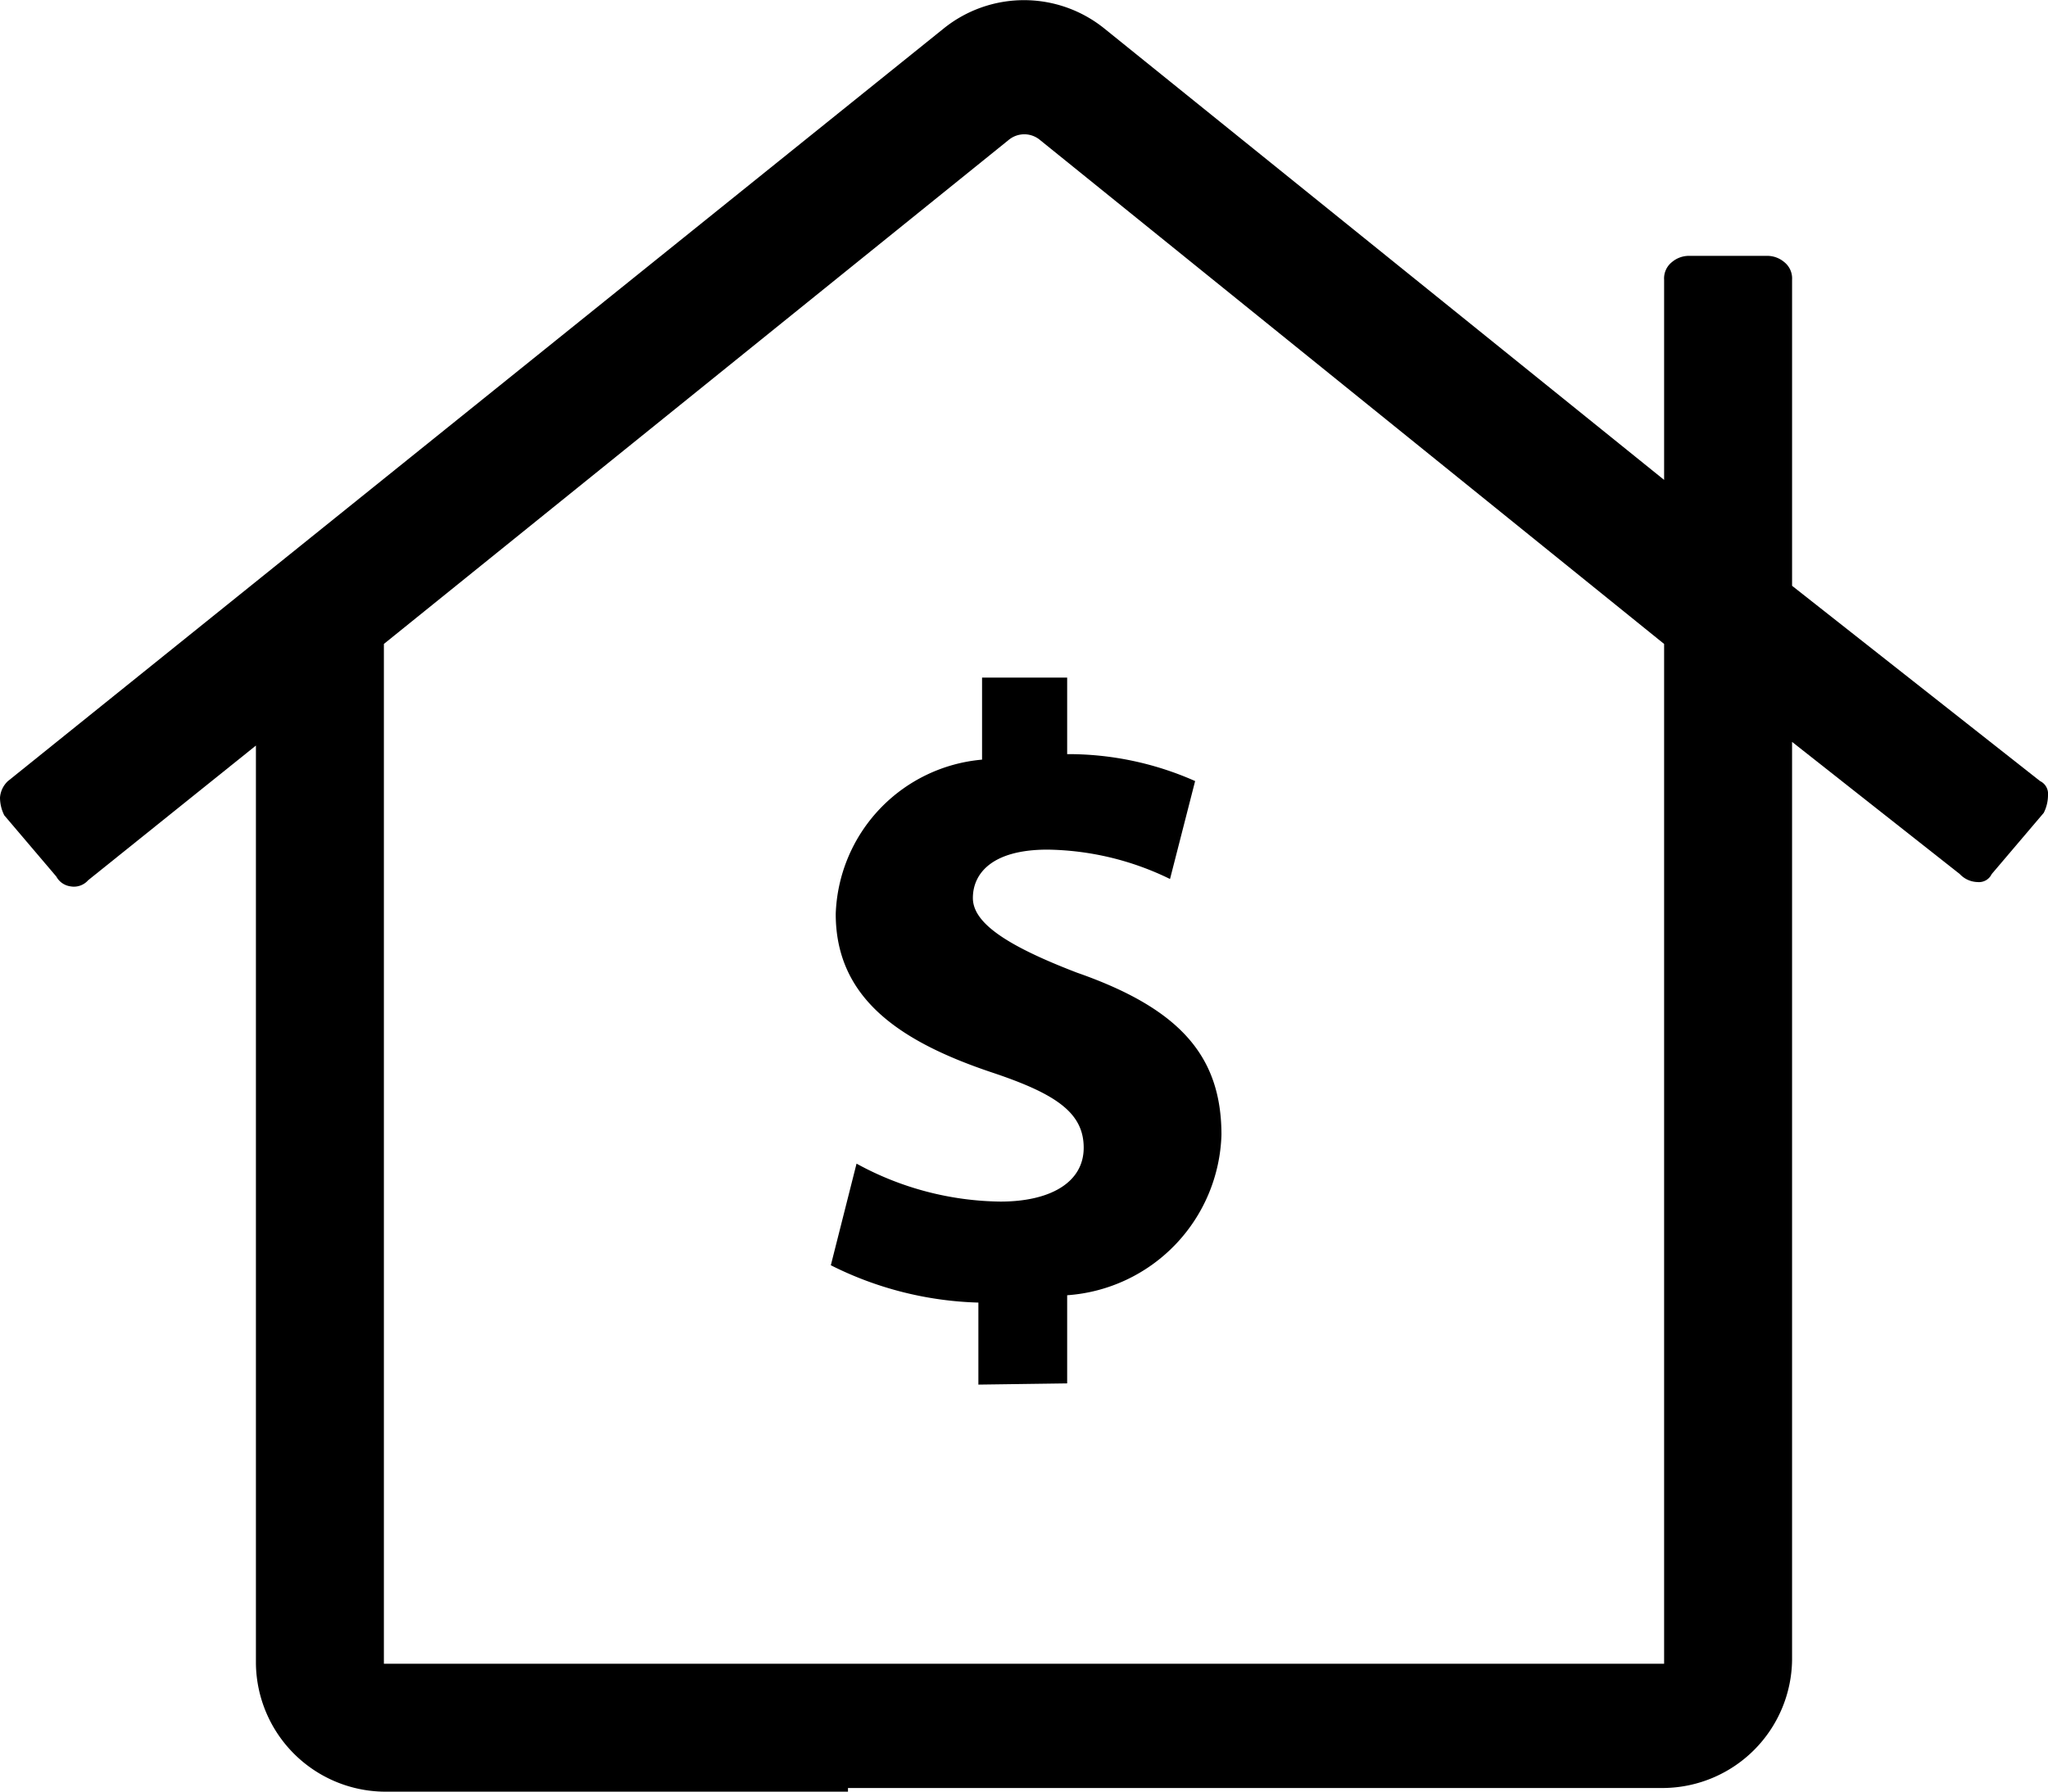 <svg id="Capa_1" data-name="Capa 1" xmlns="http://www.w3.org/2000/svg" viewBox="0 0 33.45 29.27"><title>location</title><path d="M16.46,24.86V23.52a5.7,5.7,0,0,1-2.41-.61l.42-1.66a5,5,0,0,0,2.35.62c.81,0,1.36-.31,1.36-.88s-.45-.88-1.5-1.23c-1.52-.51-2.55-1.22-2.55-2.59a2.62,2.62,0,0,1,2.39-2.52V13.31h1.39v1.25A5.1,5.1,0,0,1,20,15l-.41,1.6a4.69,4.69,0,0,0-2-.48c-.92,0-1.22.4-1.22.79s.5.76,1.7,1.22c1.69.59,2.36,1.37,2.36,2.65a2.71,2.71,0,0,1-2.52,2.62v1.44Z" transform="translate(-0.48 -2.24)"/><path d="M14.33,31.51H6.75a2.12,2.12,0,0,1-2.09-2.09v-15L1.92,16.62a.31.31,0,0,1-.29.1.31.31,0,0,1-.23-.16l-.85-1a.65.65,0,0,1-.07-.29A.41.41,0,0,1,.61,15L15.9,2.7a2.09,2.09,0,0,1,2.61,0l9.15,7.38V6.81a.34.34,0,0,1,.13-.29.43.43,0,0,1,.26-.1h1.31a.43.43,0,0,1,.26.1.34.34,0,0,1,.13.29v5L33.8,15V15a.23.23,0,0,1,.13.23.64.64,0,0,1-.07.29l-.85,1a.23.23,0,0,1-.23.13.41.41,0,0,1-.29-.13l-2.74-2.16v15a2.12,2.12,0,0,1-2.09,2.09H14.33Zm7.06-2.09h6.27V12.76L17.47,4.53a.4.4,0,0,0-.52,0L6.75,12.76V29.42H21.39Z" transform="translate(-0.48 -2.24)"/></svg>